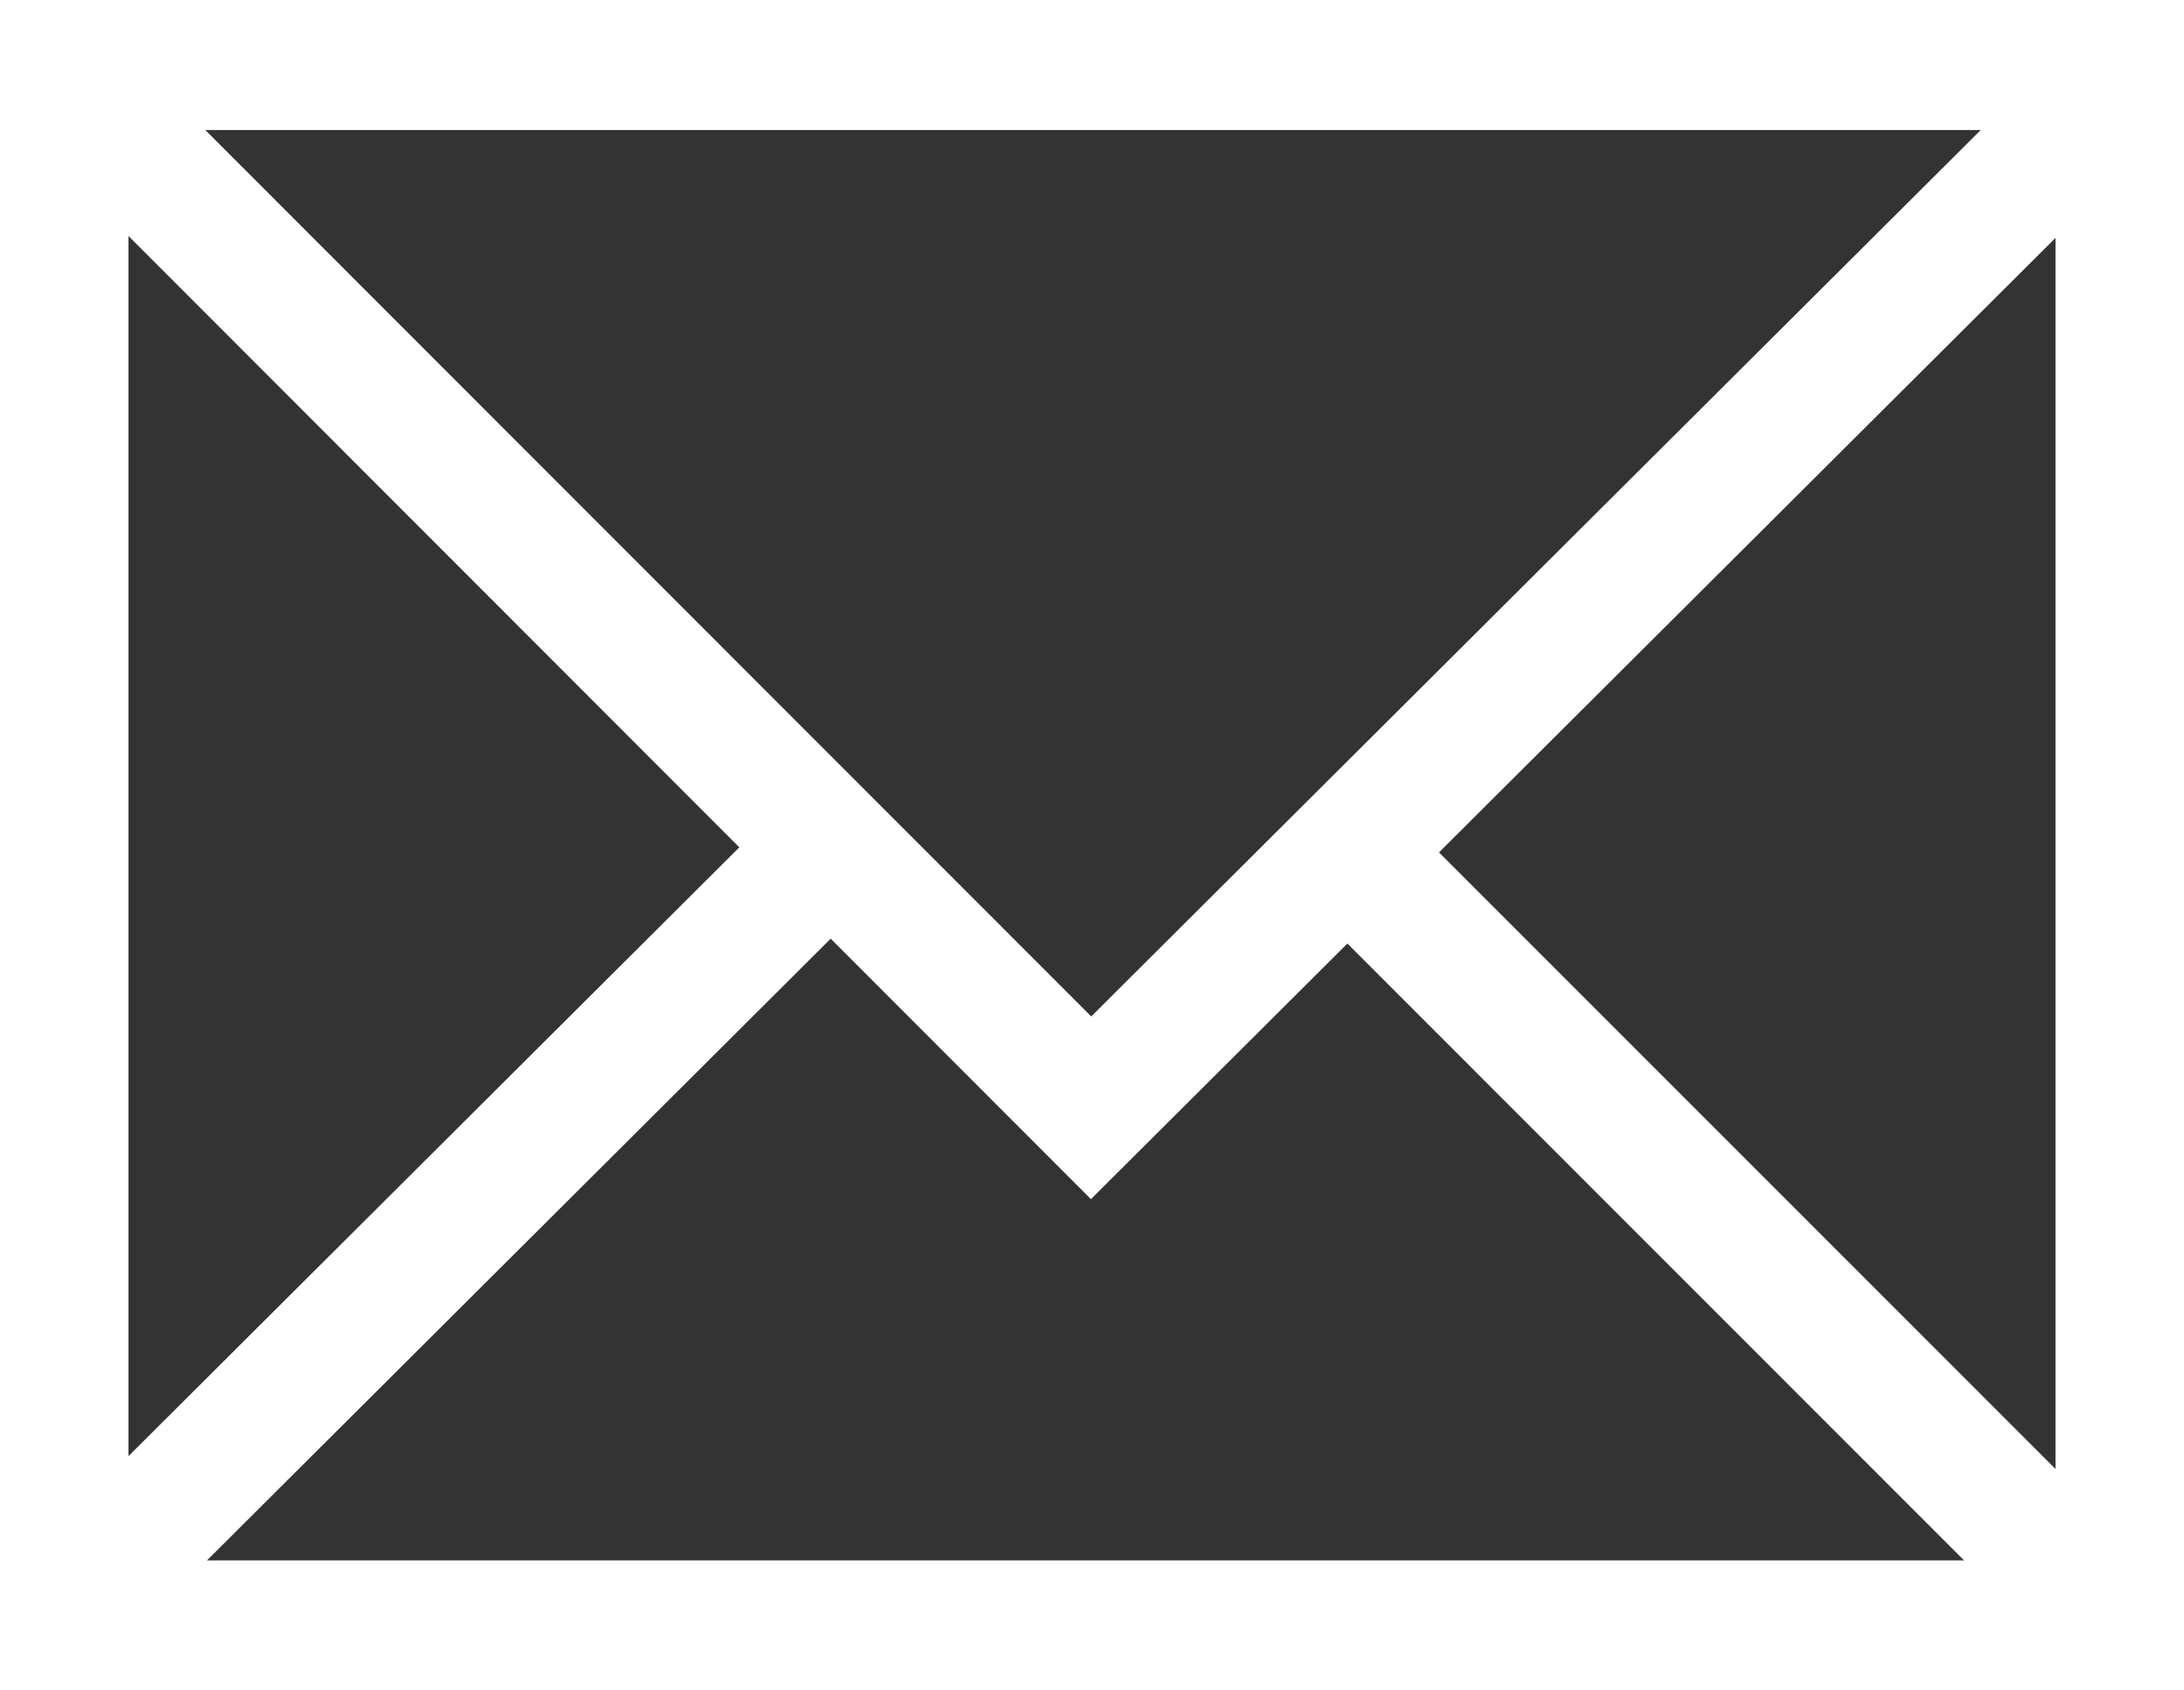 <?xml version="1.0" encoding="UTF-8"?>
<svg width="31px" height="24px" viewBox="0 0 31 24" version="1.1" xmlns="http://www.w3.org/2000/svg" xmlns:xlink="http://www.w3.org/1999/xlink">
    <rect x="0" y="0" width="31" height="24" fill="#333333" stroke="none"/>
    <!-- Generator: Sketch 51.3 (57544) - http://www.bohemiancoding.com/sketch -->
    <title>email</title>
    <desc>Created with Sketch.</desc>
    <defs></defs>
    <g id="Symbols" stroke="none" stroke-width="1" fill="none" fill-rule="evenodd">
        <g id="Sub-Footer" transform="translate(-1184, -121)" fill="#FFFFFF" fill-rule="nonzero">
            <g id="email" transform="translate(1184, 121)">
                <path d="M0,0 L0,24 L31,24 L31,0 L0,0 Z M15.489,14.431 L2.914,1.846 L28.115,1.846 L15.489,14.431 Z M10.494,12.03 L1.824,20.673 L1.824,3.351 L10.494,12.03 Z M11.791,13.327 L15.485,17.025 L19.125,13.396 L27.878,22.154 L2.938,22.154 L11.791,13.327 Z M20.425,12.102 L29.176,3.378 L29.176,20.856 L20.425,12.102 Z" id="Shape"></path>
            </g>
        </g>
    </g>
</svg>